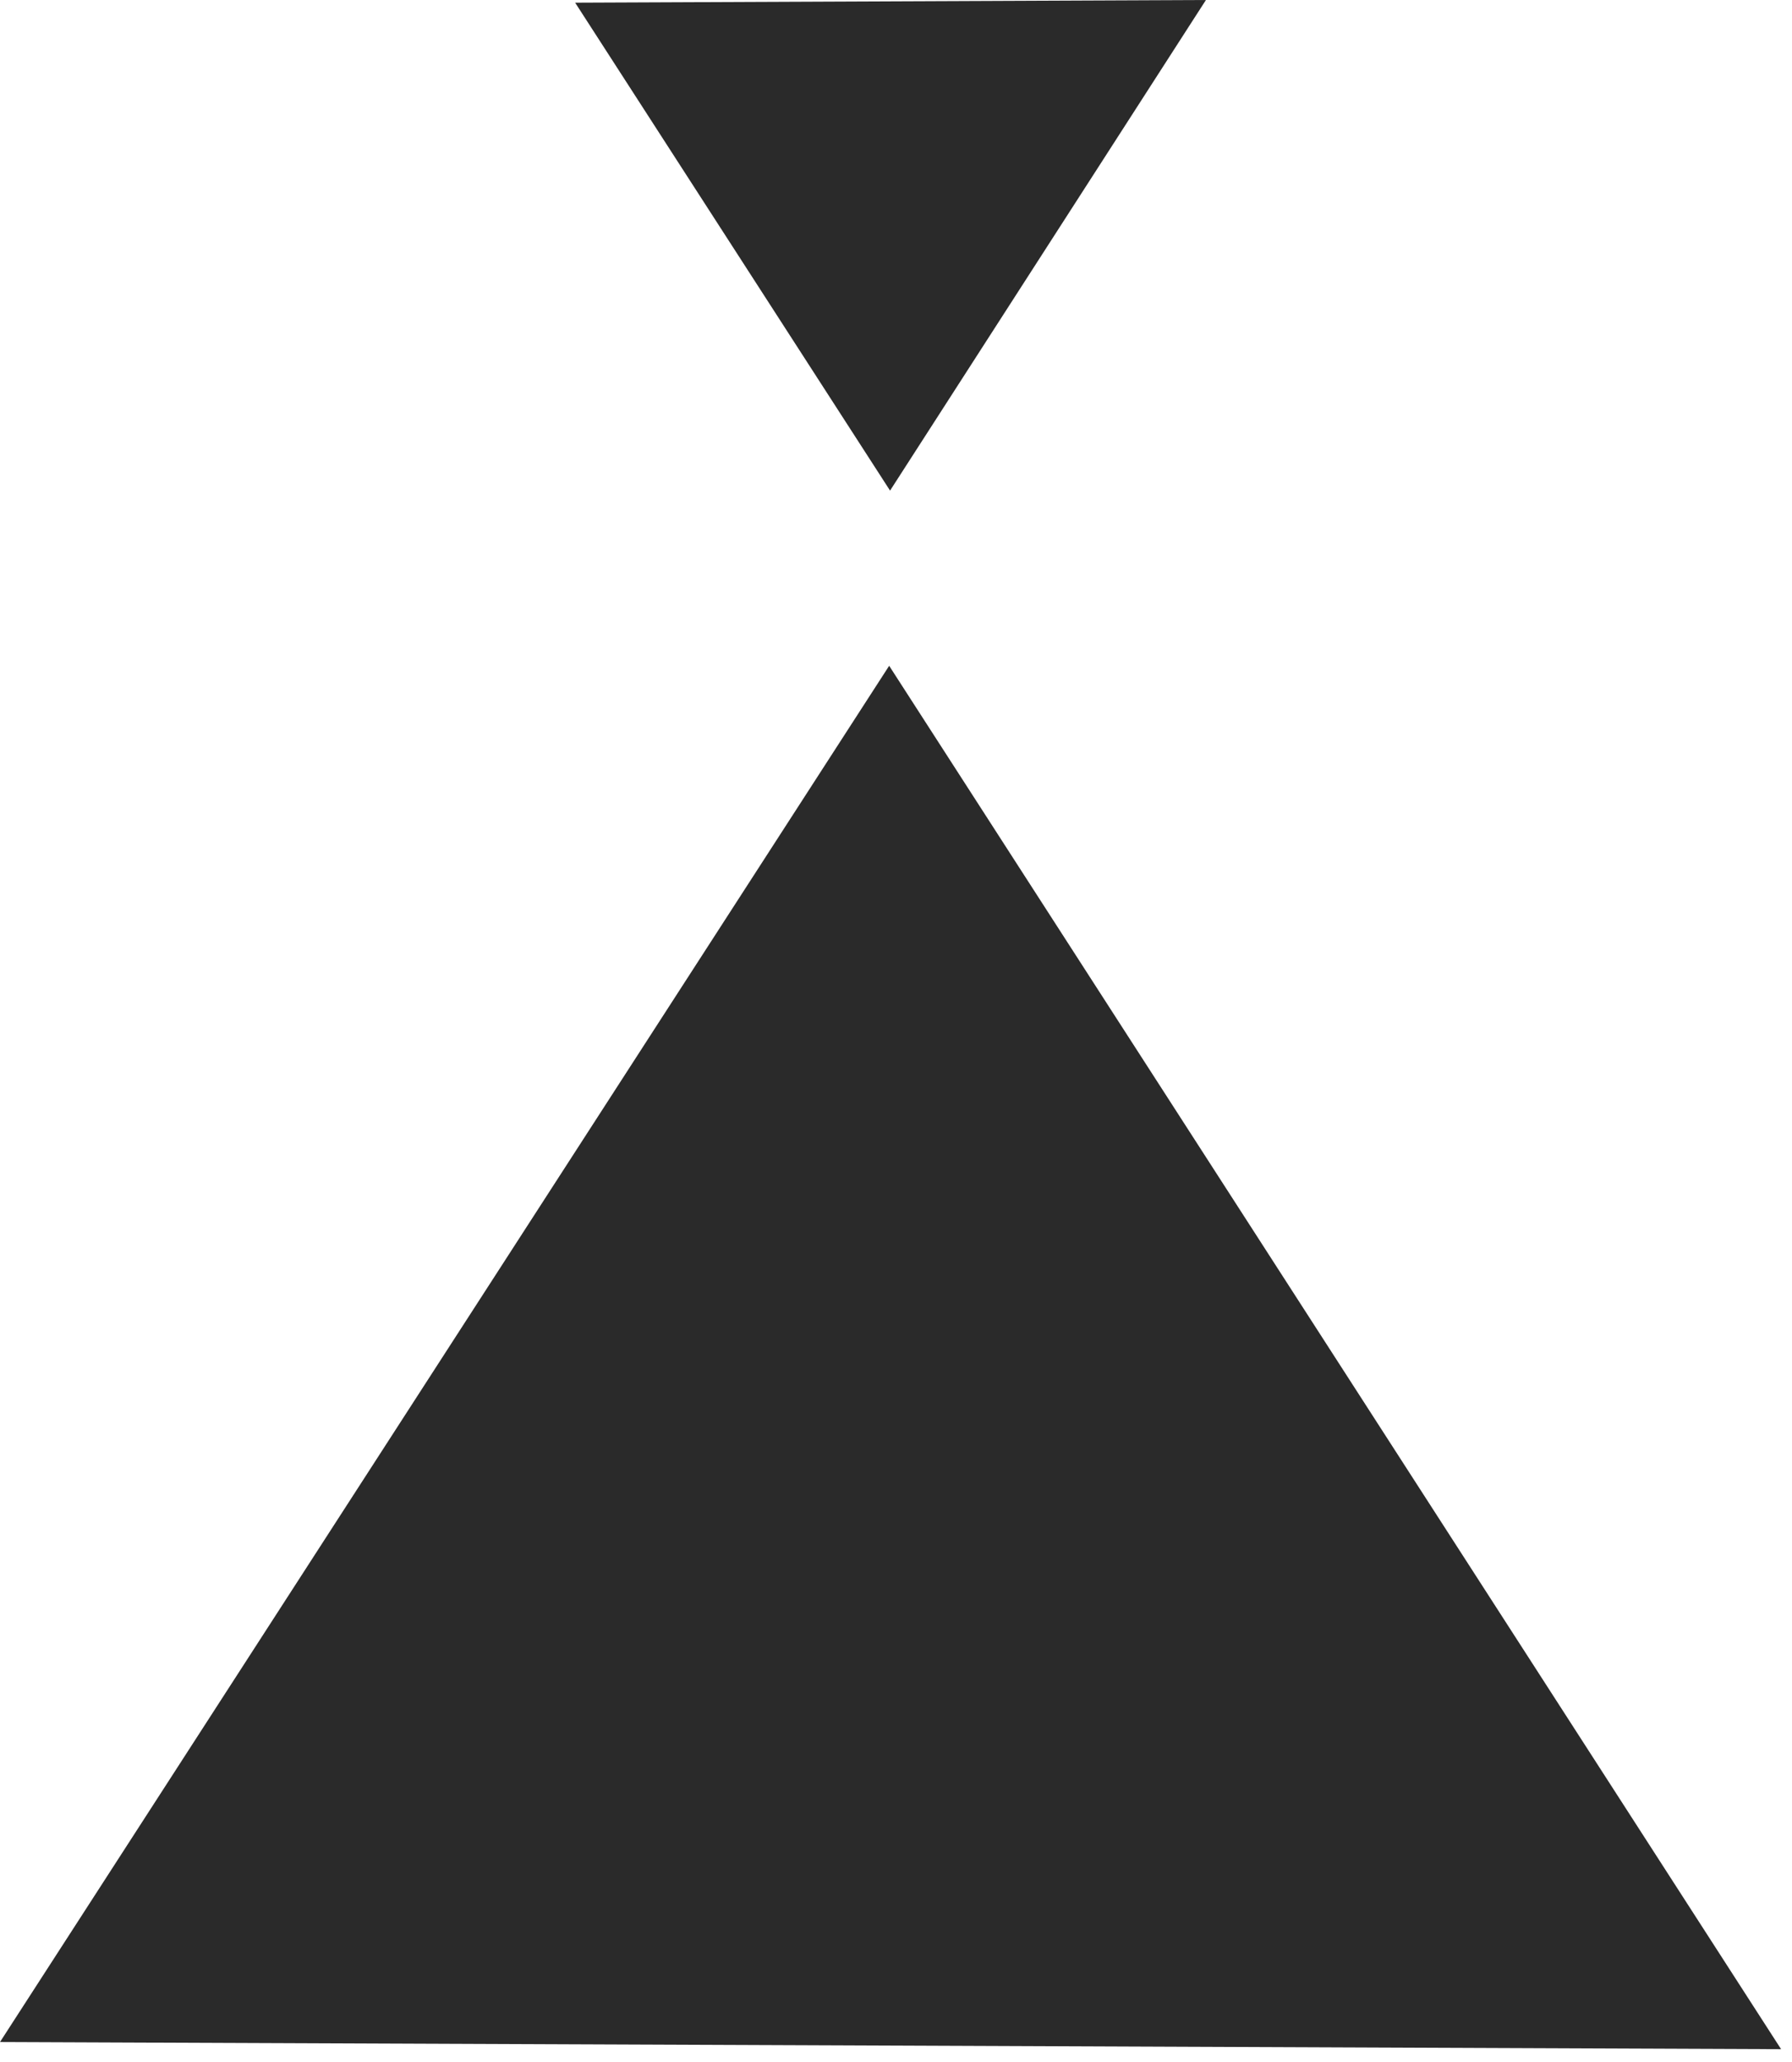 <?xml version="1.0" encoding="UTF-8"?> <svg xmlns="http://www.w3.org/2000/svg" viewBox="5986.955 4985 26.091 30" width="26.091" height="30" data-guides="{&quot;vertical&quot;:[],&quot;horizontal&quot;:[]}"><path fill="#2a2a2a" stroke="none" fill-opacity="1" stroke-width="1" stroke-opacity="1" color="rgb(51, 51, 51)" font-size-adjust="none" id="tSvg635fc0a32e" title="Path 1" d="M 6012.887 5014.818 C 6008.559 5008.108 6004.23 5001.398 5999.901 4994.688C 5995.586 5001.363 5991.27 5008.039 5986.955 5014.714C 5995.599 5014.749 6004.243 5014.783 6012.887 5014.818Z"></path><path fill="#2a2a2a" stroke="none" fill-opacity="1" stroke-width="1" stroke-opacity="1" color="rgb(51, 51, 51)" font-size-adjust="none" id="tSvg871665af" title="Path 2" d="M 6004.513 4985 C 6002.98 4987.38 6001.447 4989.759 5999.914 4992.139C 5998.386 4989.772 5996.858 4987.406 5995.329 4985.039C 5998.39 4985.026 6001.451 4985.013 6004.513 4985Z"></path><defs></defs></svg> 